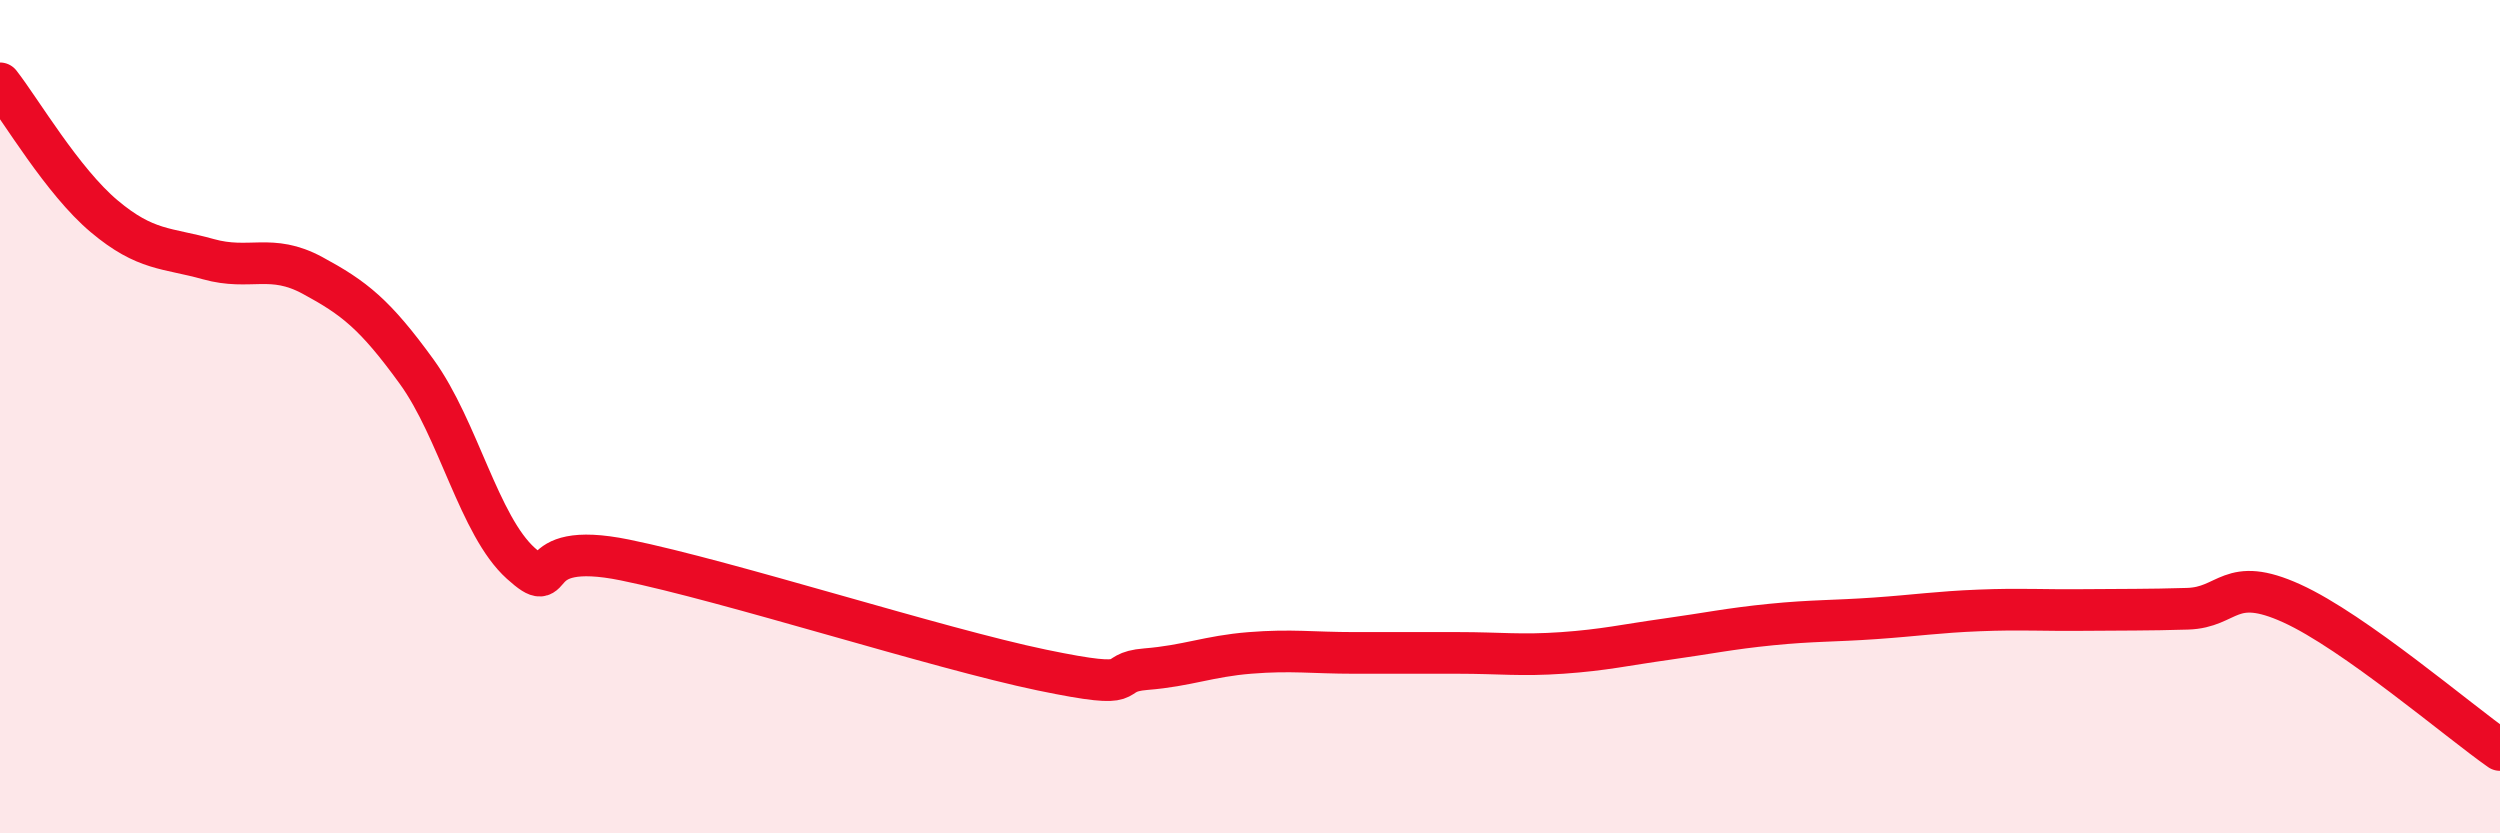 
    <svg width="60" height="20" viewBox="0 0 60 20" xmlns="http://www.w3.org/2000/svg">
      <path
        d="M 0,2 C 0.5,2.64 1.5,4.35 2.5,5.19 C 3.5,6.03 4,5.94 5,6.22 C 6,6.5 6.5,6.07 7.5,6.61 C 8.5,7.15 9,7.54 10,8.92 C 11,10.3 11.5,12.62 12.5,13.52 C 13.5,14.42 12.5,12.93 15,13.44 C 17.5,13.95 22.5,15.56 25,16.08 C 27.5,16.6 26.5,16.14 27.5,16.06 C 28.5,15.98 29,15.75 30,15.67 C 31,15.59 31.5,15.67 32.5,15.67 C 33.5,15.67 34,15.67 35,15.67 C 36,15.67 36.5,15.74 37.5,15.67 C 38.5,15.6 39,15.48 40,15.34 C 41,15.2 41.5,15.09 42.5,14.99 C 43.5,14.89 44,14.91 45,14.84 C 46,14.77 46.5,14.69 47.5,14.65 C 48.5,14.61 49,14.65 50,14.64 C 51,14.63 51.5,14.64 52.5,14.61 C 53.5,14.58 53.5,13.8 55,14.48 C 56.5,15.16 59,17.3 60,18L60 20L0 20Z"
        fill="#EB0A25"
        opacity="0.1"
        stroke-linecap="round"
        stroke-linejoin="round"
      />
      <path
        d="M 0,2 C 0.5,2.64 1.5,4.35 2.5,5.19 C 3.5,6.03 4,5.94 5,6.22 C 6,6.5 6.5,6.07 7.5,6.61 C 8.5,7.15 9,7.54 10,8.92 C 11,10.3 11.5,12.62 12.5,13.52 C 13.5,14.42 12.5,12.93 15,13.44 C 17.5,13.95 22.5,15.56 25,16.08 C 27.5,16.6 26.5,16.14 27.5,16.06 C 28.5,15.98 29,15.75 30,15.67 C 31,15.59 31.5,15.67 32.5,15.67 C 33.5,15.67 34,15.67 35,15.67 C 36,15.67 36.5,15.74 37.5,15.67 C 38.5,15.6 39,15.48 40,15.34 C 41,15.2 41.5,15.09 42.5,14.99 C 43.5,14.89 44,14.91 45,14.84 C 46,14.77 46.5,14.69 47.5,14.65 C 48.5,14.61 49,14.65 50,14.64 C 51,14.63 51.5,14.64 52.5,14.61 C 53.5,14.58 53.5,13.8 55,14.48 C 56.5,15.16 59,17.3 60,18"
        stroke="#EB0A25"
        stroke-width="1"
        fill="none"
        stroke-linecap="round"
        stroke-linejoin="round"
      />
    </svg>
  